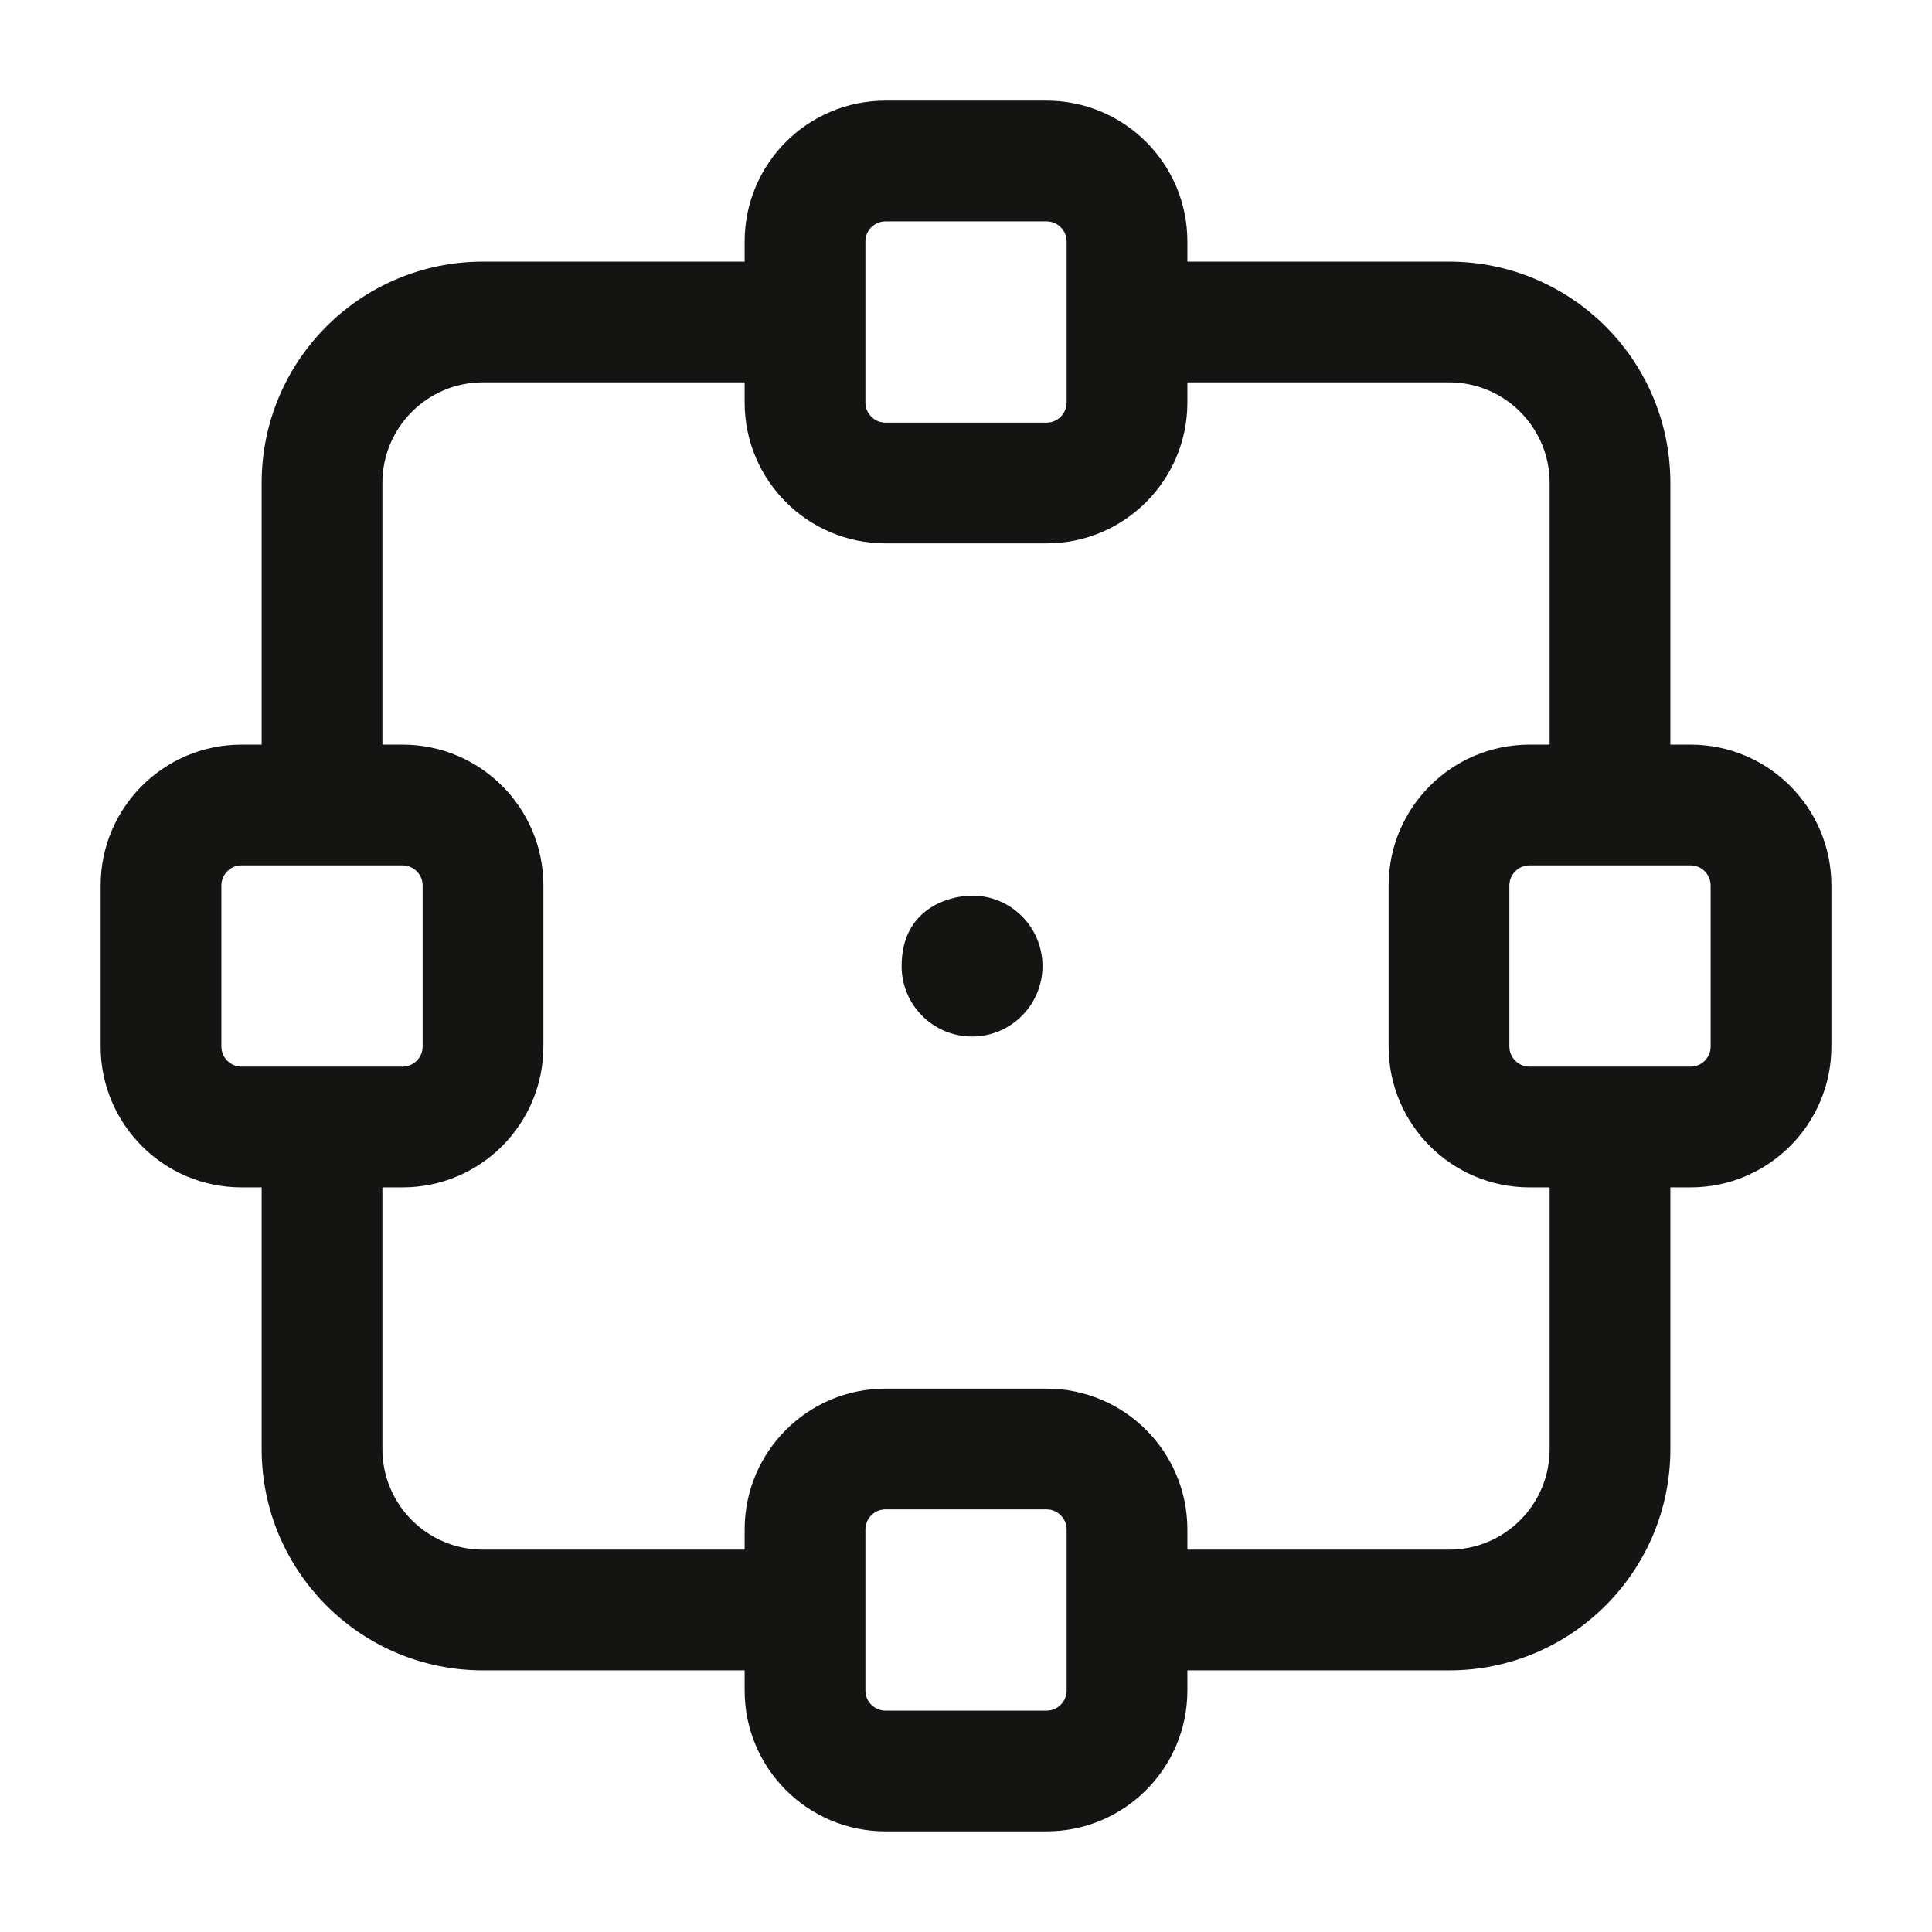 <svg width="68" height="68" viewBox="0 0 68 68" fill="none" xmlns="http://www.w3.org/2000/svg">
<g filter="url(#filter0_b_6035_5741)">
<path fill-rule="evenodd" clip-rule="evenodd" d="M30.459 8.5C30.459 8.11 30.777 7.792 31.167 7.792H36.834C37.224 7.792 37.542 8.11 37.542 8.5V14.167C37.542 14.557 37.224 14.875 36.834 14.875H31.167C30.777 14.875 30.459 14.557 30.459 14.167V8.5ZM31.167 3.542C28.429 3.542 26.209 5.762 26.209 8.5V9.208H17C12.696 9.208 9.209 12.695 9.209 17V26.208L8.5 26.208C5.763 26.208 3.542 28.429 3.542 31.167V36.833C3.542 39.571 5.763 41.792 8.5 41.792H9.209V51C9.209 55.304 12.696 58.792 17 58.792H26.209V59.5C26.209 62.238 28.429 64.458 31.167 64.458H36.834C39.571 64.458 41.792 62.238 41.792 59.5V58.792H51C55.305 58.792 58.792 55.304 58.792 51V41.792H59.5C62.238 41.792 64.459 39.571 64.459 36.833V31.167C64.459 28.429 62.238 26.208 59.5 26.208H58.792V17C58.792 12.695 55.305 9.208 51 9.208H41.792V8.5C41.792 5.762 39.571 3.542 36.834 3.542H31.167ZM13.459 51C13.459 52.957 15.043 54.542 17 54.542H26.209V53.833C26.209 51.096 28.429 48.875 31.167 48.875H36.834C39.571 48.875 41.792 51.096 41.792 53.833V54.542H51C52.958 54.542 54.542 52.957 54.542 51V41.792H53.834C51.096 41.792 48.875 39.571 48.875 36.833V31.167C48.875 28.429 51.096 26.208 53.834 26.208H54.542V17C54.542 15.043 52.958 13.458 51 13.458H41.792V14.167C41.792 16.904 39.571 19.125 36.834 19.125H31.167C28.429 19.125 26.209 16.904 26.209 14.167V13.458H17C15.043 13.458 13.459 15.043 13.459 17V26.208L14.167 26.208C16.905 26.208 19.125 28.429 19.125 31.167V36.833C19.125 39.571 16.905 41.792 14.167 41.792H13.459V51ZM30.459 53.833C30.459 53.443 30.777 53.125 31.167 53.125H36.834C37.224 53.125 37.542 53.443 37.542 53.833V59.5C37.542 59.89 37.224 60.208 36.834 60.208H31.167C30.777 60.208 30.459 59.89 30.459 59.5V53.833ZM8.5 30.458C8.11 30.458 7.792 30.776 7.792 31.167V36.833C7.792 37.224 8.11 37.542 8.5 37.542H14.167C14.557 37.542 14.875 37.224 14.875 36.833V31.167C14.875 30.776 14.557 30.458 14.167 30.458H8.5ZM53.125 31.167C53.125 30.776 53.443 30.458 53.834 30.458H59.5C59.891 30.458 60.209 30.776 60.209 31.167V36.833C60.209 37.224 59.891 37.542 59.5 37.542H53.834C53.443 37.542 53.125 37.224 53.125 36.833V31.167ZM36.692 34C36.692 35.347 35.604 36.482 34.213 36.482C32.844 36.482 31.734 35.372 31.734 34.003C31.734 31.987 33.388 31.535 34.182 31.524C35.581 31.503 36.692 32.637 36.692 34Z" fill="#141513"/>
</g>
<defs>
<filter id="filter0_b_6035_5741" x="-8" y="-8" width="84" height="84" filterUnits="userSpaceOnUse" color-interpolation-filters="sRGB">
<feFlood flood-opacity="0" result="BackgroundImageFix"/>
<feGaussianBlur in="BackgroundImageFix" stdDeviation="4"/>
<feComposite in2="SourceAlpha" operator="in" result="effect1_backgroundBlur_6035_5741"/>
<feBlend mode="normal" in="SourceGraphic" in2="effect1_backgroundBlur_6035_5741" result="shape"/>
</filter>
</defs>
</svg>
